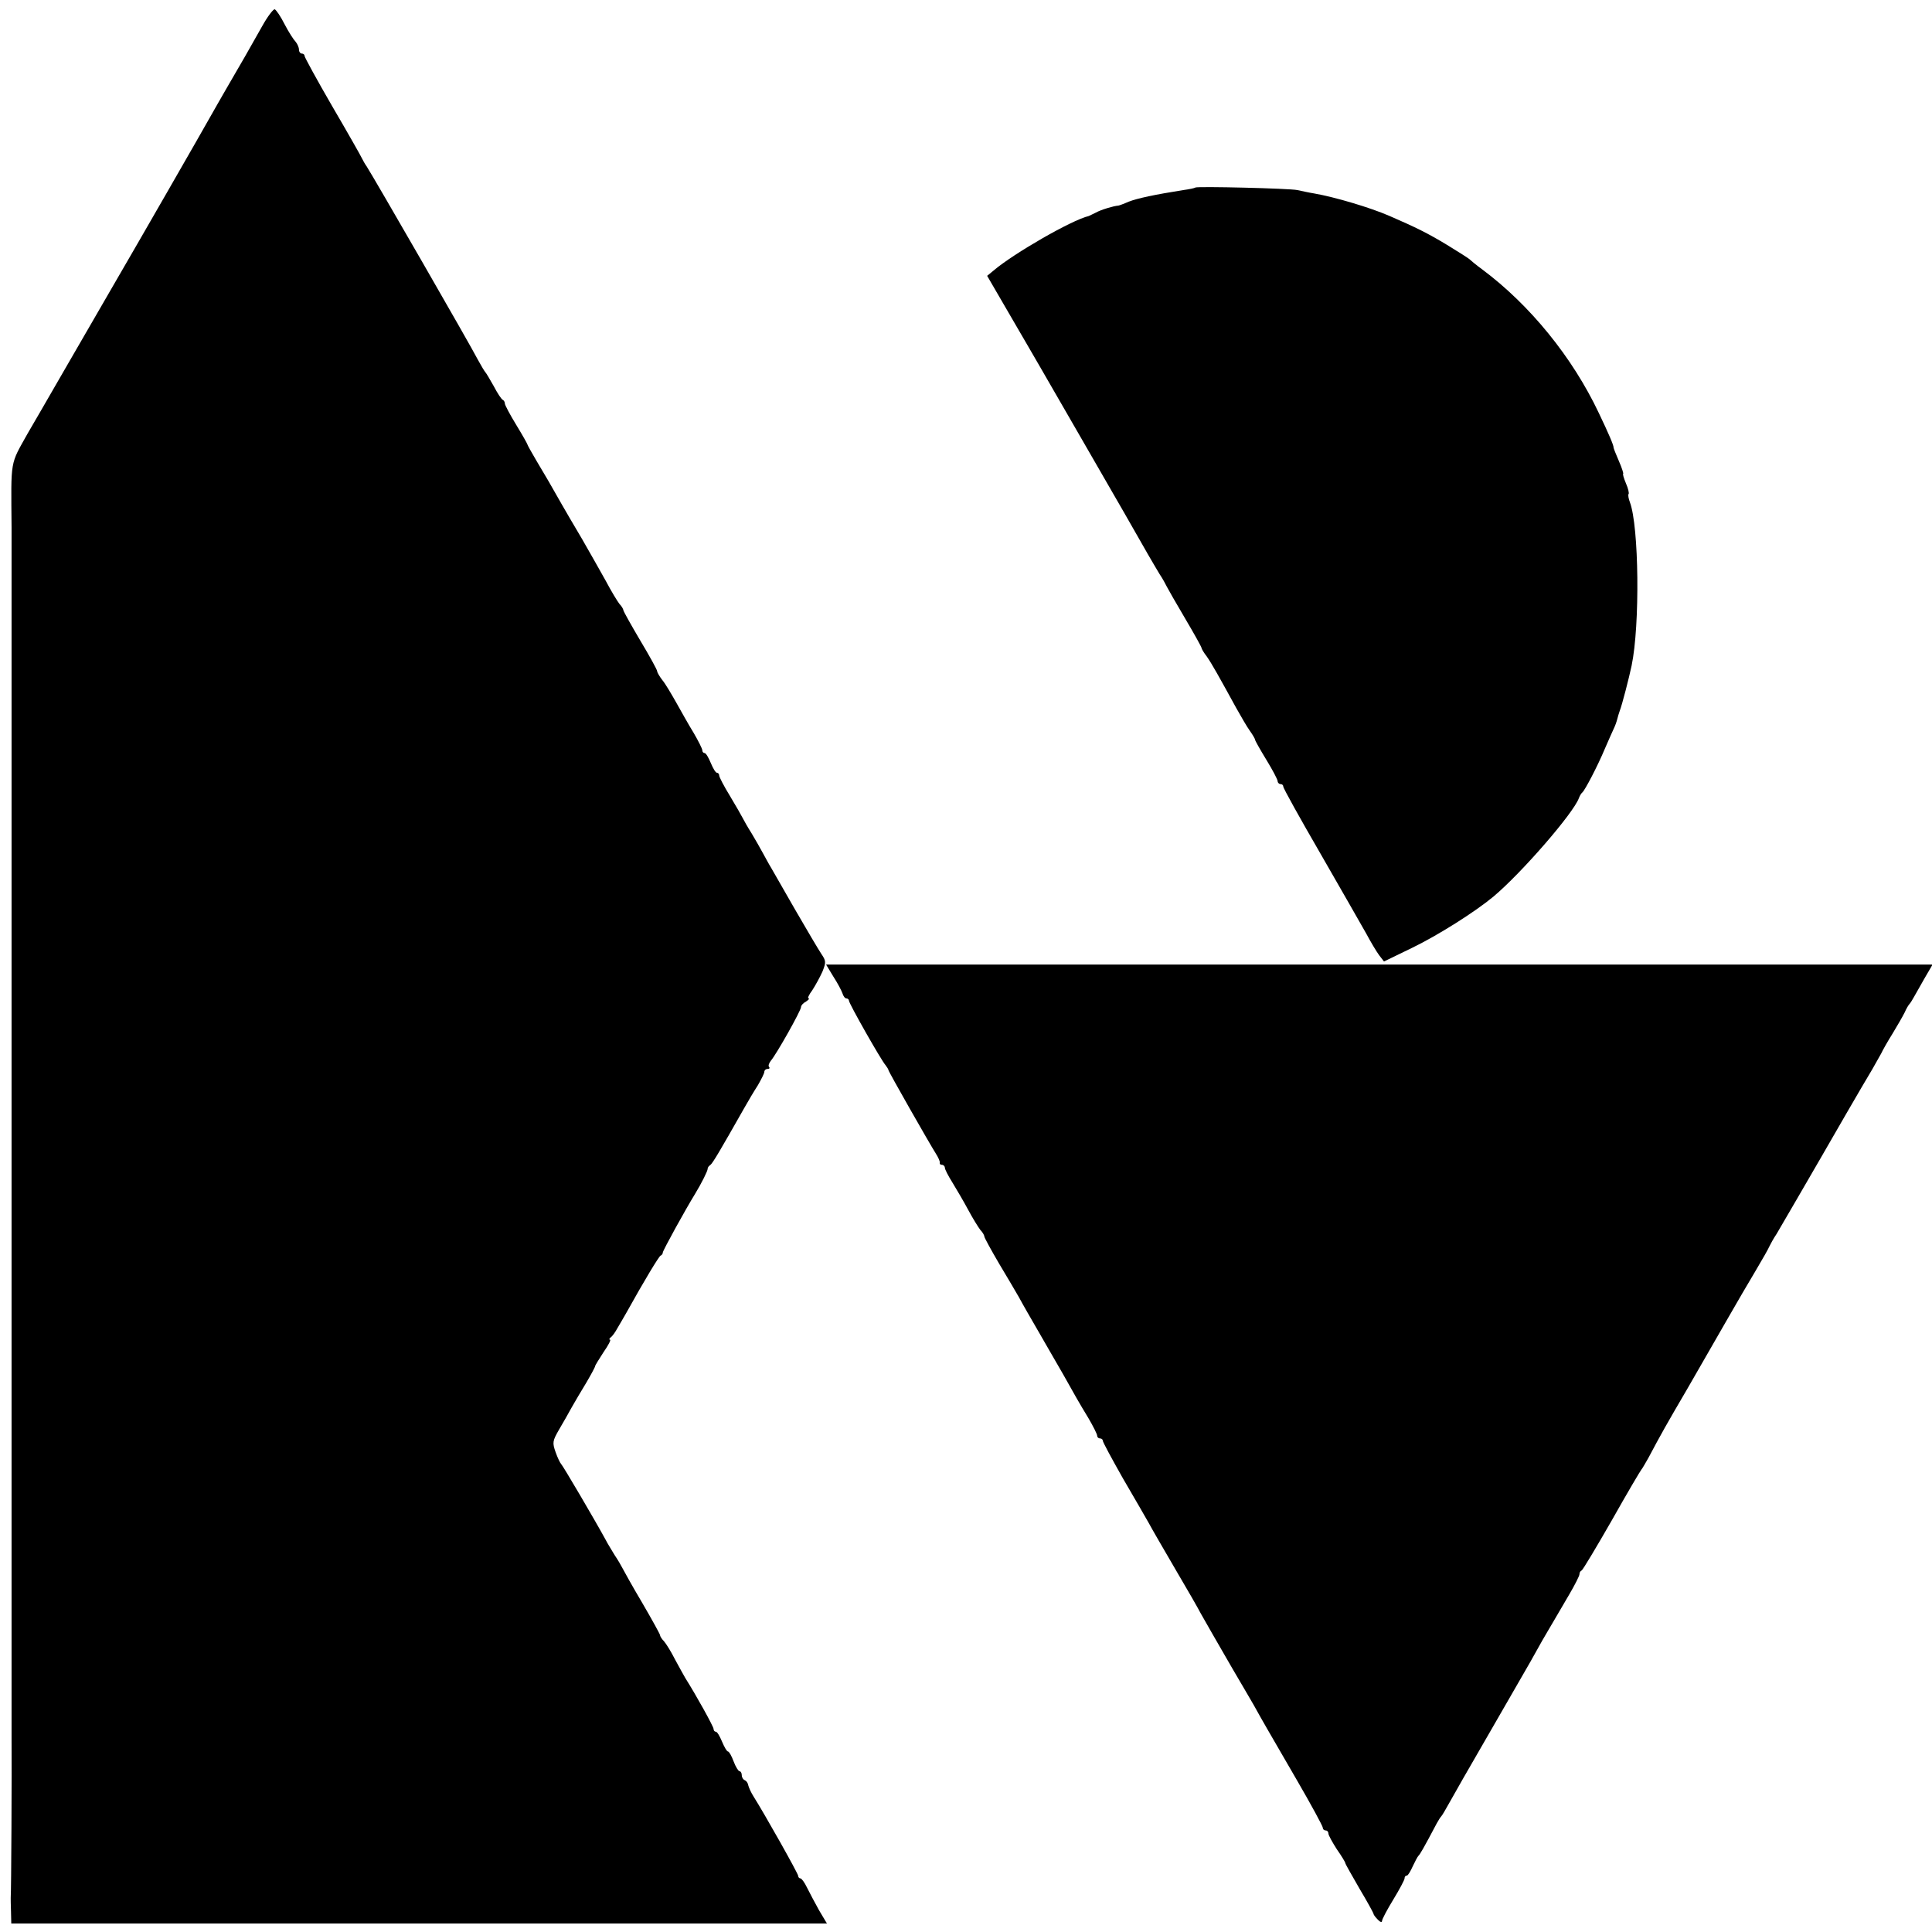 <?xml version="1.0" standalone="no"?>
<!DOCTYPE svg PUBLIC "-//W3C//DTD SVG 20010904//EN"
 "http://www.w3.org/TR/2001/REC-SVG-20010904/DTD/svg10.dtd">
<svg version="1.0" xmlns="http://www.w3.org/2000/svg"
 width="685pt" height="685pt" viewBox="0 0 685 685"
 preserveAspectRatio="xMidYMid meet">
<g transform="translate(0,685) scale(0.1,-0.1)"
fill="#000000" stroke="none">
<path d="M930 6758 c-41 -73 -82 -145 -129 -225 -18 -32 -44 -76 -56 -98 -25
-45 -257 -449 -345 -600 -74 -127 -277 -480 -302 -522 -63 -113 -59 -88 -57
-333 0 -8 0 -114 0 -235 0 -121 0 -227 0 -235 0 -8 0 -114 0 -235 0 -121 0
-227 0 -235 0 -8 0 -116 0 -240 0 -124 0 -232 0 -240 0 -8 0 -116 0 -240 0
-124 0 -232 0 -240 0 -8 0 -116 0 -240 0 -124 0 -232 0 -240 0 -8 0 -116 0
-240 0 -124 0 -232 0 -240 0 -8 0 -114 0 -235 0 -121 0 -227 0 -235 0 -8 0
-116 0 -240 0 -124 0 -232 0 -240 0 -8 0 -116 0 -240 0 -124 0 -232 0 -240 1
-112 -1 -551 -3 -569 0 -3 0 -25 1 -48 l1 -43 1446 0 1446 0 -28 47 c-15 27
-34 63 -43 81 -8 17 -19 32 -23 32 -4 0 -8 4 -8 9 0 8 -120 221 -158 281 -9
14 -17 32 -19 40 -1 8 -7 16 -12 18 -6 2 -11 10 -11 18 0 8 -4 14 -8 14 -4 0
-14 16 -21 35 -7 19 -16 35 -20 35 -4 0 -13 16 -21 35 -8 19 -17 35 -22 35 -4
0 -8 4 -8 10 0 8 -62 120 -100 180 -5 8 -21 38 -36 65 -14 28 -32 57 -40 66
-8 8 -14 18 -14 22 0 3 -28 54 -63 114 -35 59 -66 115 -70 123 -4 8 -16 29
-27 45 -10 17 -26 42 -34 58 -36 66 -151 262 -157 267 -3 3 -12 21 -19 41 -12
34 -11 40 12 80 14 24 35 60 45 79 11 19 34 59 52 88 17 29 31 55 31 58 0 3
14 25 30 50 17 24 27 44 23 44 -4 0 -3 4 2 8 6 4 16 18 23 31 8 13 22 38 32
55 65 117 116 201 122 204 5 2 8 7 8 11 0 7 80 152 115 209 22 36 45 82 44 88
0 4 4 10 9 13 8 5 35 51 120 201 14 25 36 62 49 82 12 21 23 42 23 48 0 5 5
10 12 10 6 0 8 3 5 7 -4 3 -1 13 6 22 20 23 107 178 107 190 0 6 8 15 18 20 9
6 13 11 9 11 -5 0 1 13 13 29 11 17 27 46 36 66 13 33 13 38 -4 63 -10 15 -52
86 -93 157 -41 72 -80 139 -86 150 -7 11 -19 34 -28 50 -9 17 -27 48 -40 70
-14 22 -28 47 -32 55 -4 8 -24 43 -45 78 -21 34 -38 67 -38 72 0 6 -4 10 -8
10 -5 0 -14 16 -22 35 -8 19 -17 35 -22 35 -4 0 -8 4 -8 10 0 5 -14 33 -31 62
-18 29 -45 78 -62 108 -17 30 -38 66 -49 79 -10 13 -18 27 -18 31 0 5 -27 54
-60 109 -33 56 -60 104 -60 108 0 3 -6 14 -14 22 -7 9 -29 45 -48 81 -20 36
-58 103 -85 150 -28 47 -60 102 -72 123 -36 64 -57 100 -90 155 -17 29 -31 54
-31 56 0 2 -18 34 -40 70 -22 36 -40 70 -40 75 0 5 -3 11 -7 13 -5 2 -19 23
-32 48 -14 25 -27 47 -30 50 -3 3 -15 23 -27 45 -26 51 -366 641 -394 685 -6
8 -13 21 -17 29 -3 7 -50 90 -105 184 -54 93 -98 174 -98 178 0 5 -4 9 -10 9
-5 0 -10 6 -10 14 0 8 -6 21 -12 28 -7 7 -25 35 -39 62 -14 28 -30 51 -35 53
-5 1 -25 -25 -44 -59z"/>
<path d="M4238 6185 c-2 -2 -21 -6 -43 -9 -101 -16 -162 -29 -193 -41 -18 -8
-35 -14 -37 -14 -16 -1 -63 -15 -80 -25 -11 -5 -22 -11 -25 -12 -60 -14 -265
-132 -337 -193 l-23 -19 86 -148 c48 -82 94 -162 104 -179 9 -16 77 -133 150
-260 158 -273 153 -266 231 -402 12 -21 30 -51 40 -68 11 -16 22 -37 26 -45 4
-8 33 -59 65 -113 32 -54 58 -101 58 -104 0 -3 8 -17 19 -31 18 -26 42 -69
104 -182 17 -30 38 -67 49 -82 10 -14 18 -28 18 -31 0 -3 18 -35 40 -71 22
-36 40 -70 40 -76 0 -5 5 -10 10 -10 6 0 10 -4 10 -9 0 -6 59 -112 132 -238
72 -125 145 -253 162 -283 16 -30 37 -65 46 -77 l17 -22 99 48 c93 45 224 128
289 182 101 85 283 295 303 349 3 8 8 17 12 20 9 7 55 95 80 155 12 28 26 59
31 70 6 12 11 27 13 35 2 8 6 22 9 30 8 20 33 117 42 160 30 144 26 494 -6
579 -5 13 -7 26 -5 29 3 2 -1 20 -9 38 -8 19 -12 34 -10 34 2 0 -4 20 -15 45
-11 25 -19 46 -19 48 1 7 -18 51 -52 122 -94 199 -245 384 -414 510 -22 16
-42 33 -45 36 -3 3 -39 26 -80 51 -68 41 -108 61 -205 103 -67 29 -191 66
-265 79 -19 3 -46 9 -60 12 -26 6 -356 14 -362 9z"/>
<path d="M2955 3387 c15 -23 29 -50 32 -59 3 -10 9 -18 14 -18 5 0 9 -4 9 -8
0 -10 114 -211 130 -229 5 -7 10 -14 10 -17 0 -5 144 -258 168 -296 9 -14 15
-28 14 -32 -1 -5 2 -8 8 -8 5 0 10 -5 10 -10 0 -6 12 -29 27 -53 14 -23 40
-67 56 -97 16 -30 36 -62 43 -71 8 -8 14 -19 14 -23 0 -4 23 -46 51 -94 29
-48 61 -103 72 -122 10 -19 45 -80 77 -135 32 -55 67 -117 79 -137 37 -66 57
-102 90 -156 17 -29 31 -57 31 -62 0 -6 5 -10 10 -10 6 0 10 -4 10 -8 0 -5 32
-64 71 -133 40 -68 81 -140 92 -159 10 -19 53 -93 95 -165 42 -71 82 -141 89
-155 23 -40 56 -99 112 -195 29 -49 63 -108 76 -130 32 -58 52 -92 154 -268
50 -86 91 -162 91 -167 0 -6 5 -10 10 -10 6 0 10 -5 10 -11 0 -6 14 -31 30
-56 17 -24 30 -46 30 -49 0 -3 23 -43 50 -90 28 -47 50 -87 50 -90 0 -3 7 -12
15 -20 8 -9 15 -11 15 -5 0 6 18 40 40 76 22 36 40 70 40 75 0 6 3 10 8 10 4
0 13 15 21 33 8 17 17 34 20 37 5 4 18 26 65 115 6 11 13 22 16 25 3 3 15 23
27 45 12 22 77 136 145 253 68 117 132 230 144 250 11 20 30 54 42 75 12 20
30 52 41 70 10 17 35 60 55 94 20 34 36 66 36 71 0 6 3 12 8 14 4 2 52 82 107
178 54 96 102 177 105 180 3 3 13 21 24 40 44 83 66 122 138 245 41 72 104
180 138 240 35 61 82 142 105 180 23 39 45 77 48 85 4 8 15 29 26 45 19 32
121 208 154 265 25 44 158 274 186 320 11 19 25 44 31 55 5 11 23 43 40 70 17
28 36 61 43 75 6 14 14 27 17 30 3 3 10 14 16 25 6 11 23 41 38 67 l28 48
-1962 0 -1961 0 26 -43z"/>
</g>
</svg>
